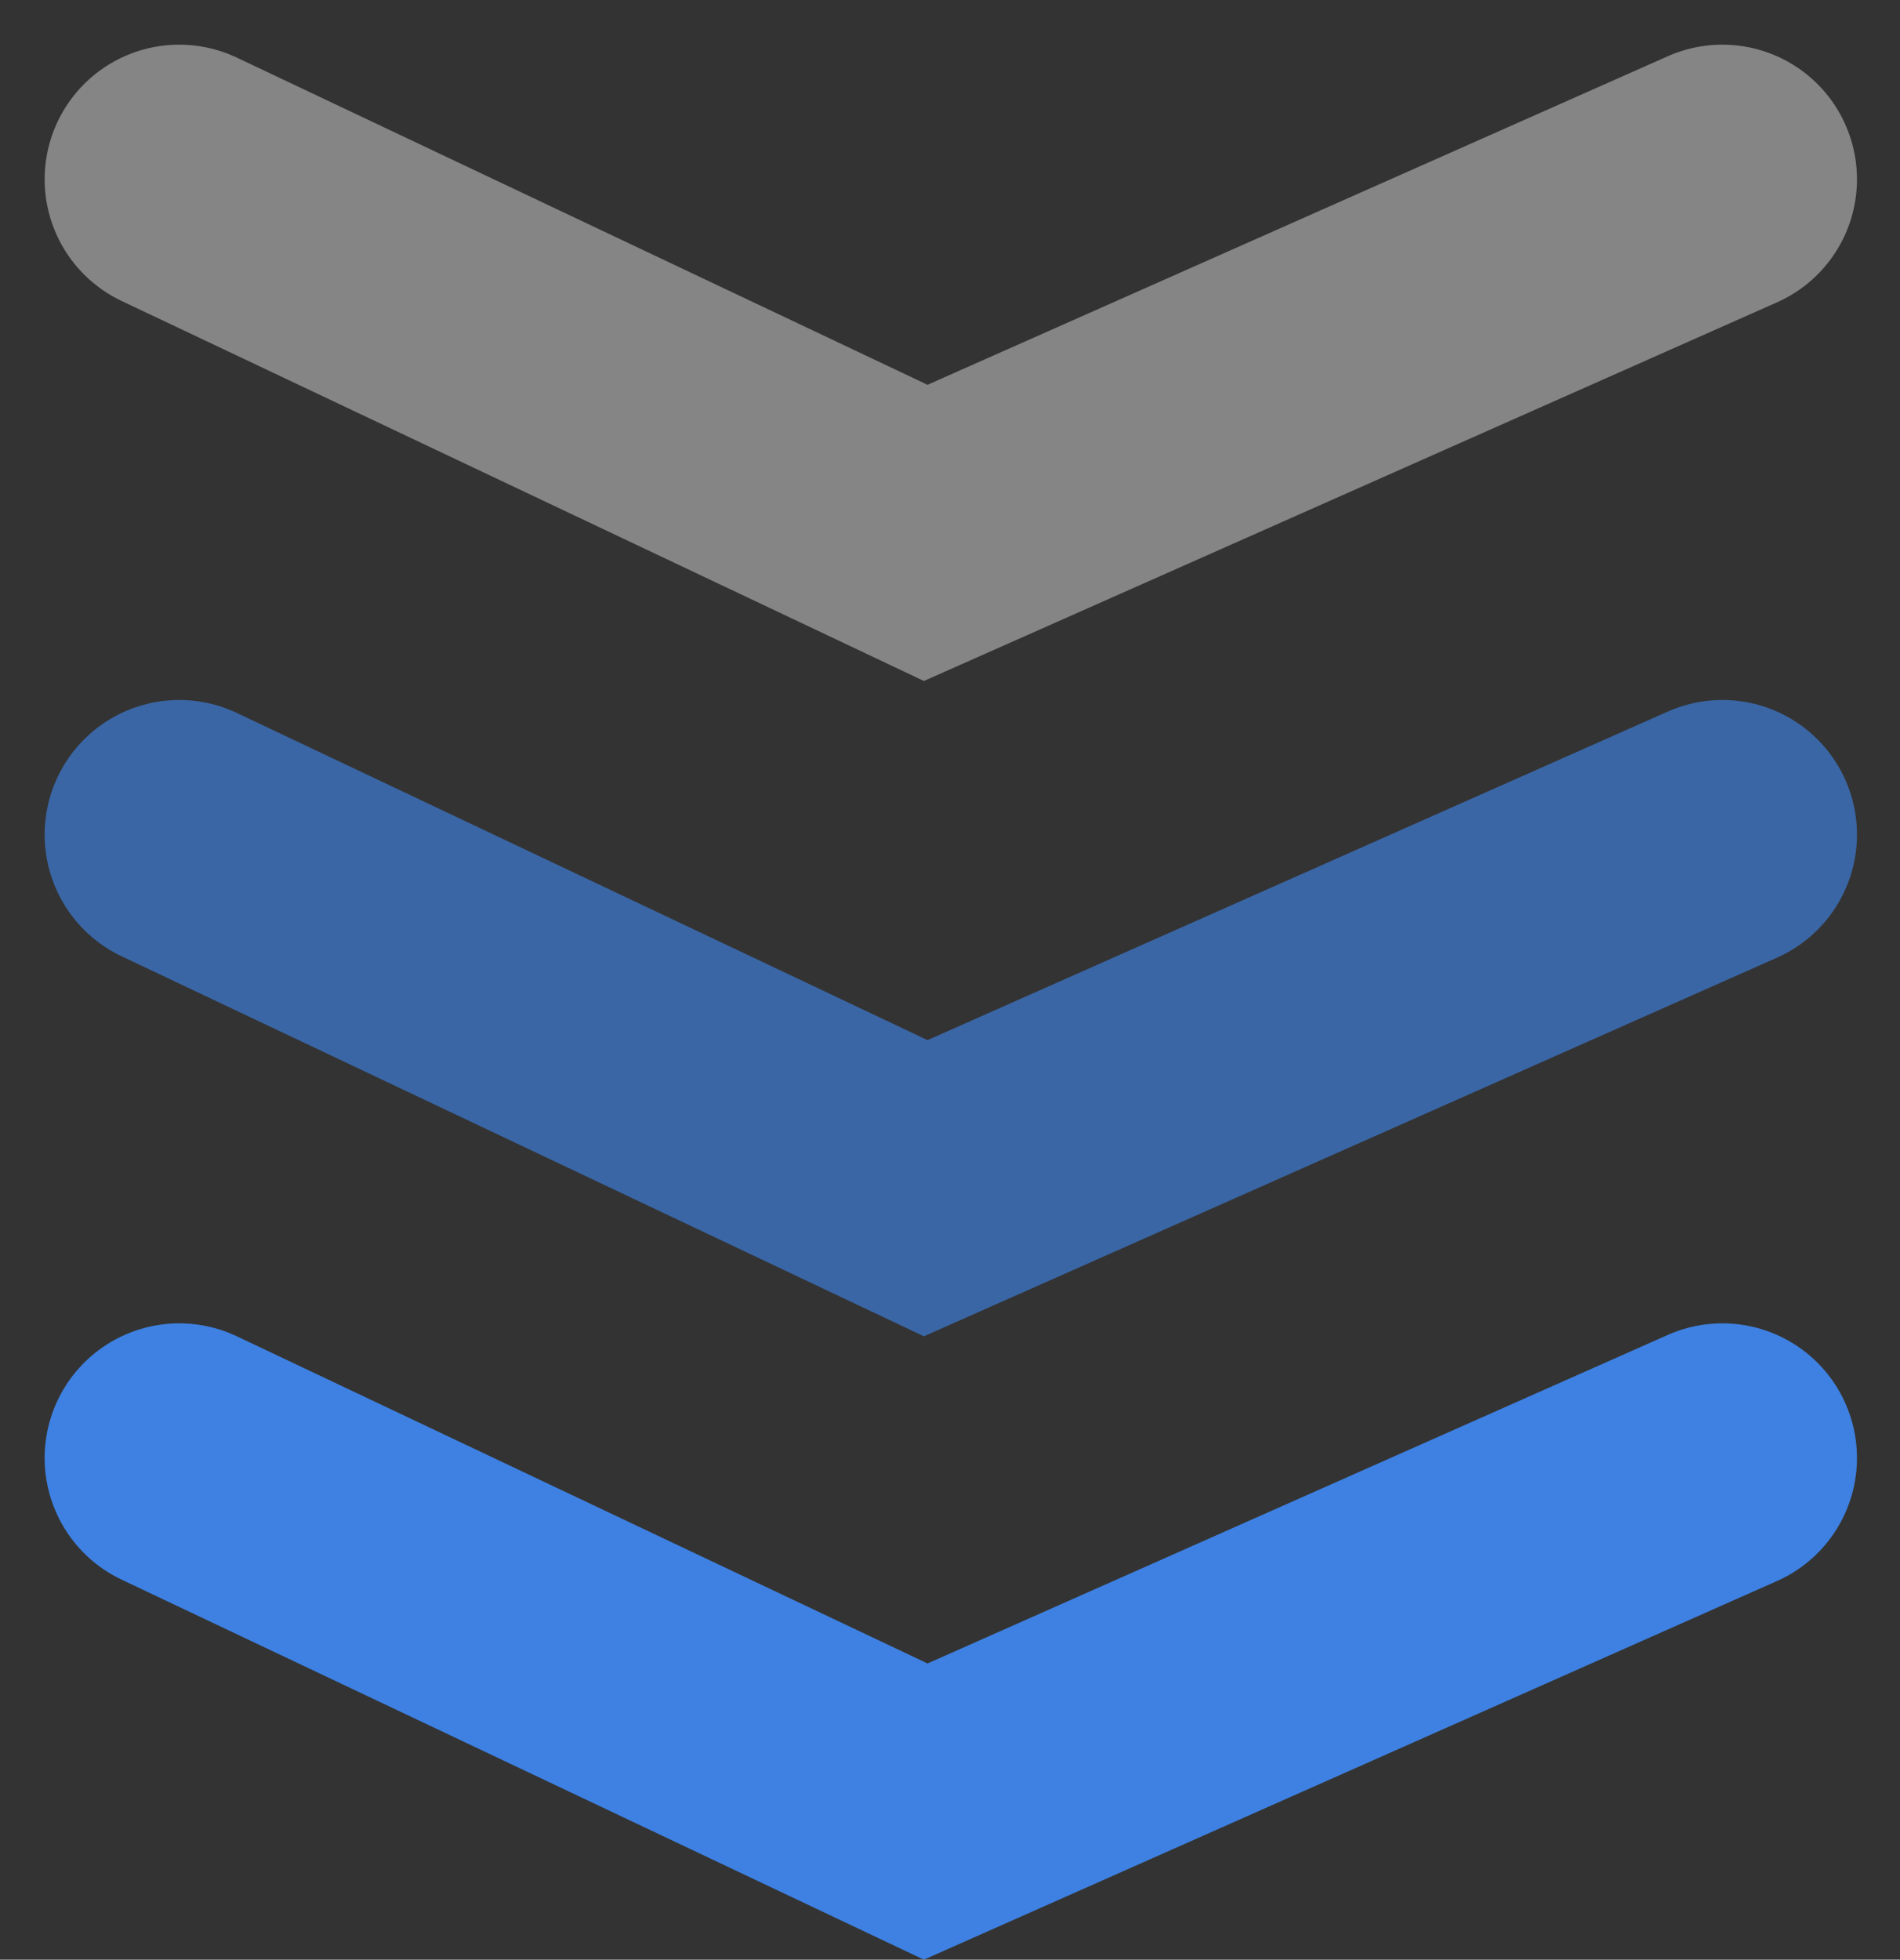 <svg xmlns="http://www.w3.org/2000/svg" width="98.822" height="101.889" viewBox="0 0 98.822 101.889">
  <rect x="0" y="0" width="98.822" height="101.889" fill="#333333" stroke="none"/>
  <g id="グループ_11104" data-name="グループ 11104" transform="translate(-1606.547 -1712.859)">
    <path id="パス_19946" data-name="パス 19946" d="M903,1619l38.826,18.384L983.262,1619" transform="translate(712.869 103.181)" fill="none" stroke="#fff" stroke-linecap="round" stroke-width="14" opacity="0.4"/>
    <path id="パス_19945" data-name="パス 19945" d="M903,1619l38.826,18.384L983.262,1619" transform="translate(712.869 137.253)" fill="none" stroke="#3e81e2" stroke-linecap="round" stroke-width="14" opacity="0.652"/>
    <path id="パス_19944" data-name="パス 19944" d="M903,1619l38.826,18.384L983.262,1619" transform="translate(712.869 169.663)" fill="none" stroke="#3e81e2" stroke-linecap="round" stroke-width="14"/>
  </g>
</svg>
